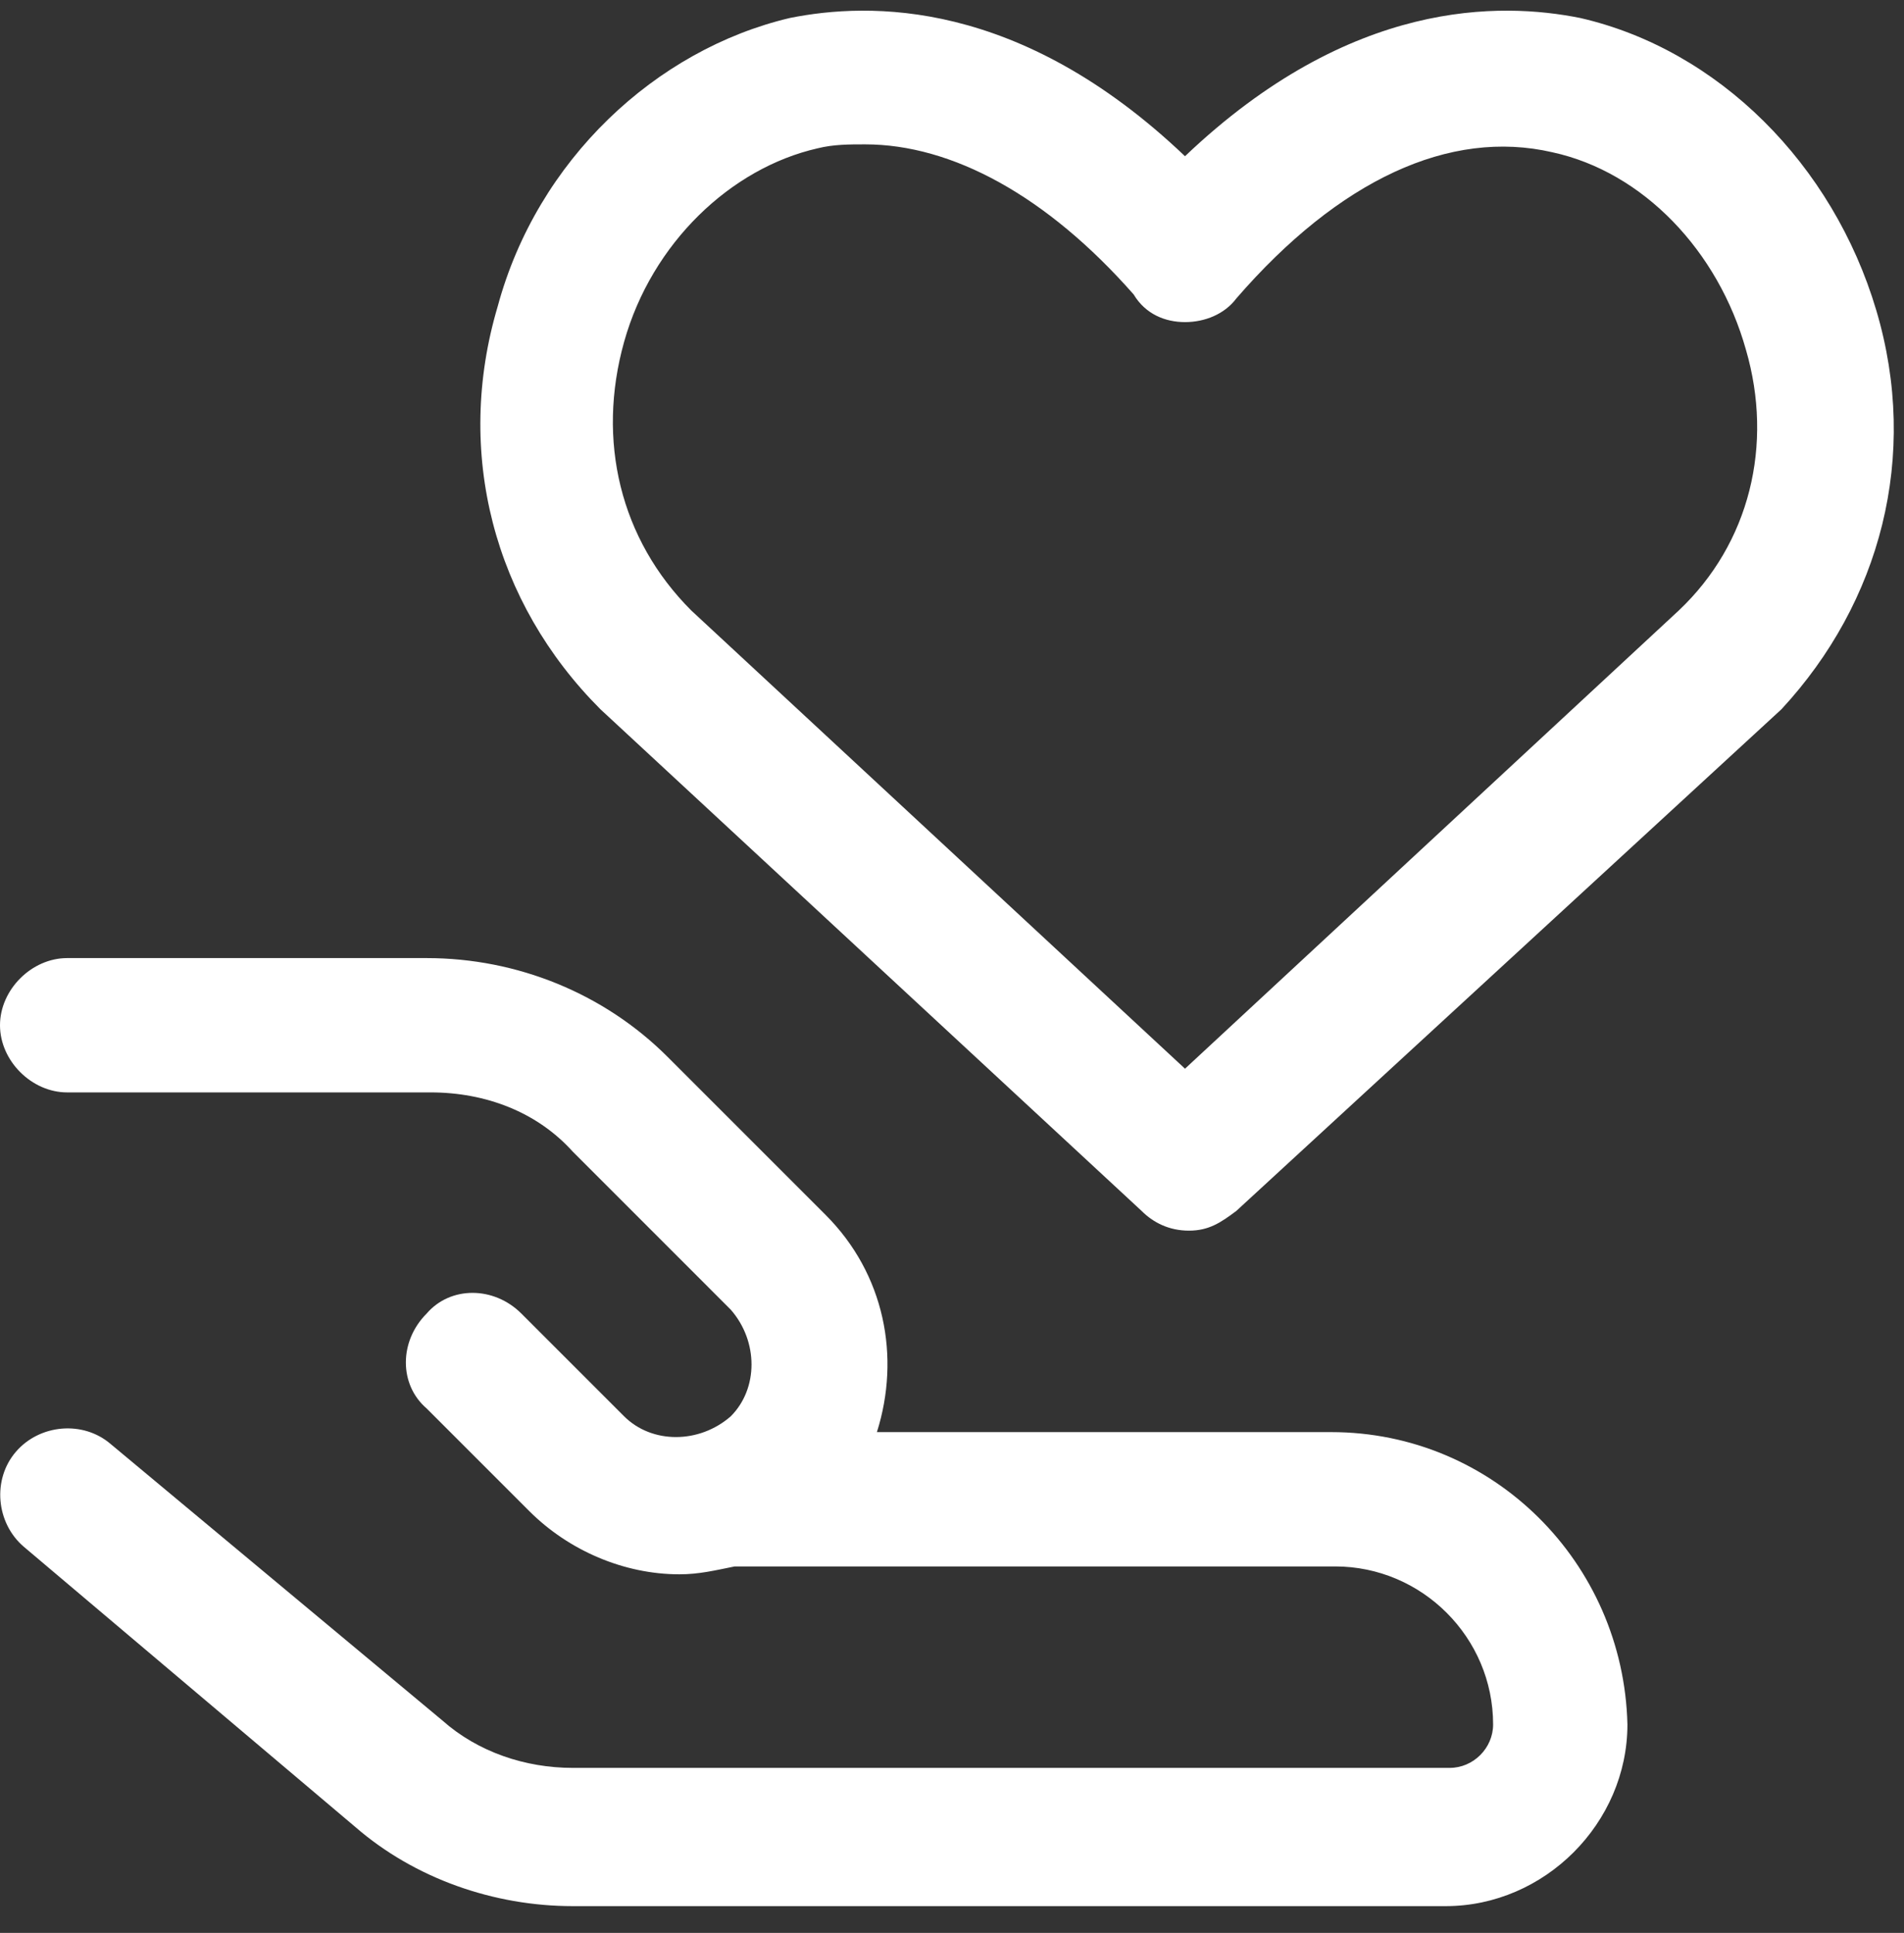 <svg width="66" height="67" viewBox="0 0 66 67" fill="none" xmlns="http://www.w3.org/2000/svg">
<rect x="0" y="0" width="66" height="67" fill="#333333" stroke="none"/>
<path d="M65.039 10.755C63.533 5.688 59.562 1.718 54.77 0.622C52.031 0.075 46.828 -0.062 41.077 5.415C35.327 -0.062 30.123 0.075 27.385 0.622C22.73 1.718 18.622 5.551 17.253 10.618C15.746 15.684 17.116 20.887 20.812 24.584L39.571 41.973C39.982 42.384 40.53 42.658 41.214 42.658C41.899 42.658 42.31 42.384 42.857 41.973L61.753 24.584C65.176 20.887 66.545 15.821 65.039 10.755ZM58.193 21.161L41.077 37.044L23.962 21.161C21.497 18.696 20.676 15.273 21.634 11.85C22.593 8.427 25.331 5.825 28.343 5.141C28.891 5.004 29.439 5.004 29.986 5.004C32.999 5.004 36.285 6.784 39.297 10.207C39.708 10.892 40.393 11.165 41.077 11.165C41.762 11.165 42.447 10.892 42.857 10.344C46.417 6.236 50.251 4.456 53.811 5.278C56.961 5.962 59.562 8.701 60.521 12.124C61.479 15.41 60.657 18.833 58.193 21.161ZM46.144 49.641H30.397C31.219 47.04 30.671 44.164 28.617 42.11L23.14 36.633C20.949 34.443 17.937 33.21 14.788 33.21H2.328C1.095 33.21 0 34.306 0 35.538C0 36.77 1.095 37.866 2.328 37.866H14.925C16.842 37.866 18.622 38.55 19.854 39.919L25.331 45.397C26.29 46.492 26.29 48.135 25.331 49.093C24.236 50.052 22.593 50.052 21.634 49.093L18.074 45.533C17.116 44.575 15.609 44.575 14.788 45.533C13.829 46.492 13.829 47.998 14.788 48.82L18.348 52.38C19.717 53.749 21.634 54.57 23.551 54.57C24.236 54.57 24.783 54.434 25.468 54.297H46.281C49.293 54.297 51.757 56.761 51.757 59.774C51.757 60.595 51.073 61.28 50.251 61.28H19.854C18.211 61.28 16.568 60.732 15.335 59.637L3.834 50.052C2.875 49.23 1.369 49.367 0.548 50.326C-0.274 51.284 -0.137 52.79 0.822 53.612L12.323 63.334C14.377 65.114 17.116 66.072 19.854 66.072H50.114C53.538 66.072 56.413 63.197 56.413 59.774C56.276 54.16 51.757 49.641 46.144 49.641Z" fill="white"/>
</svg>
